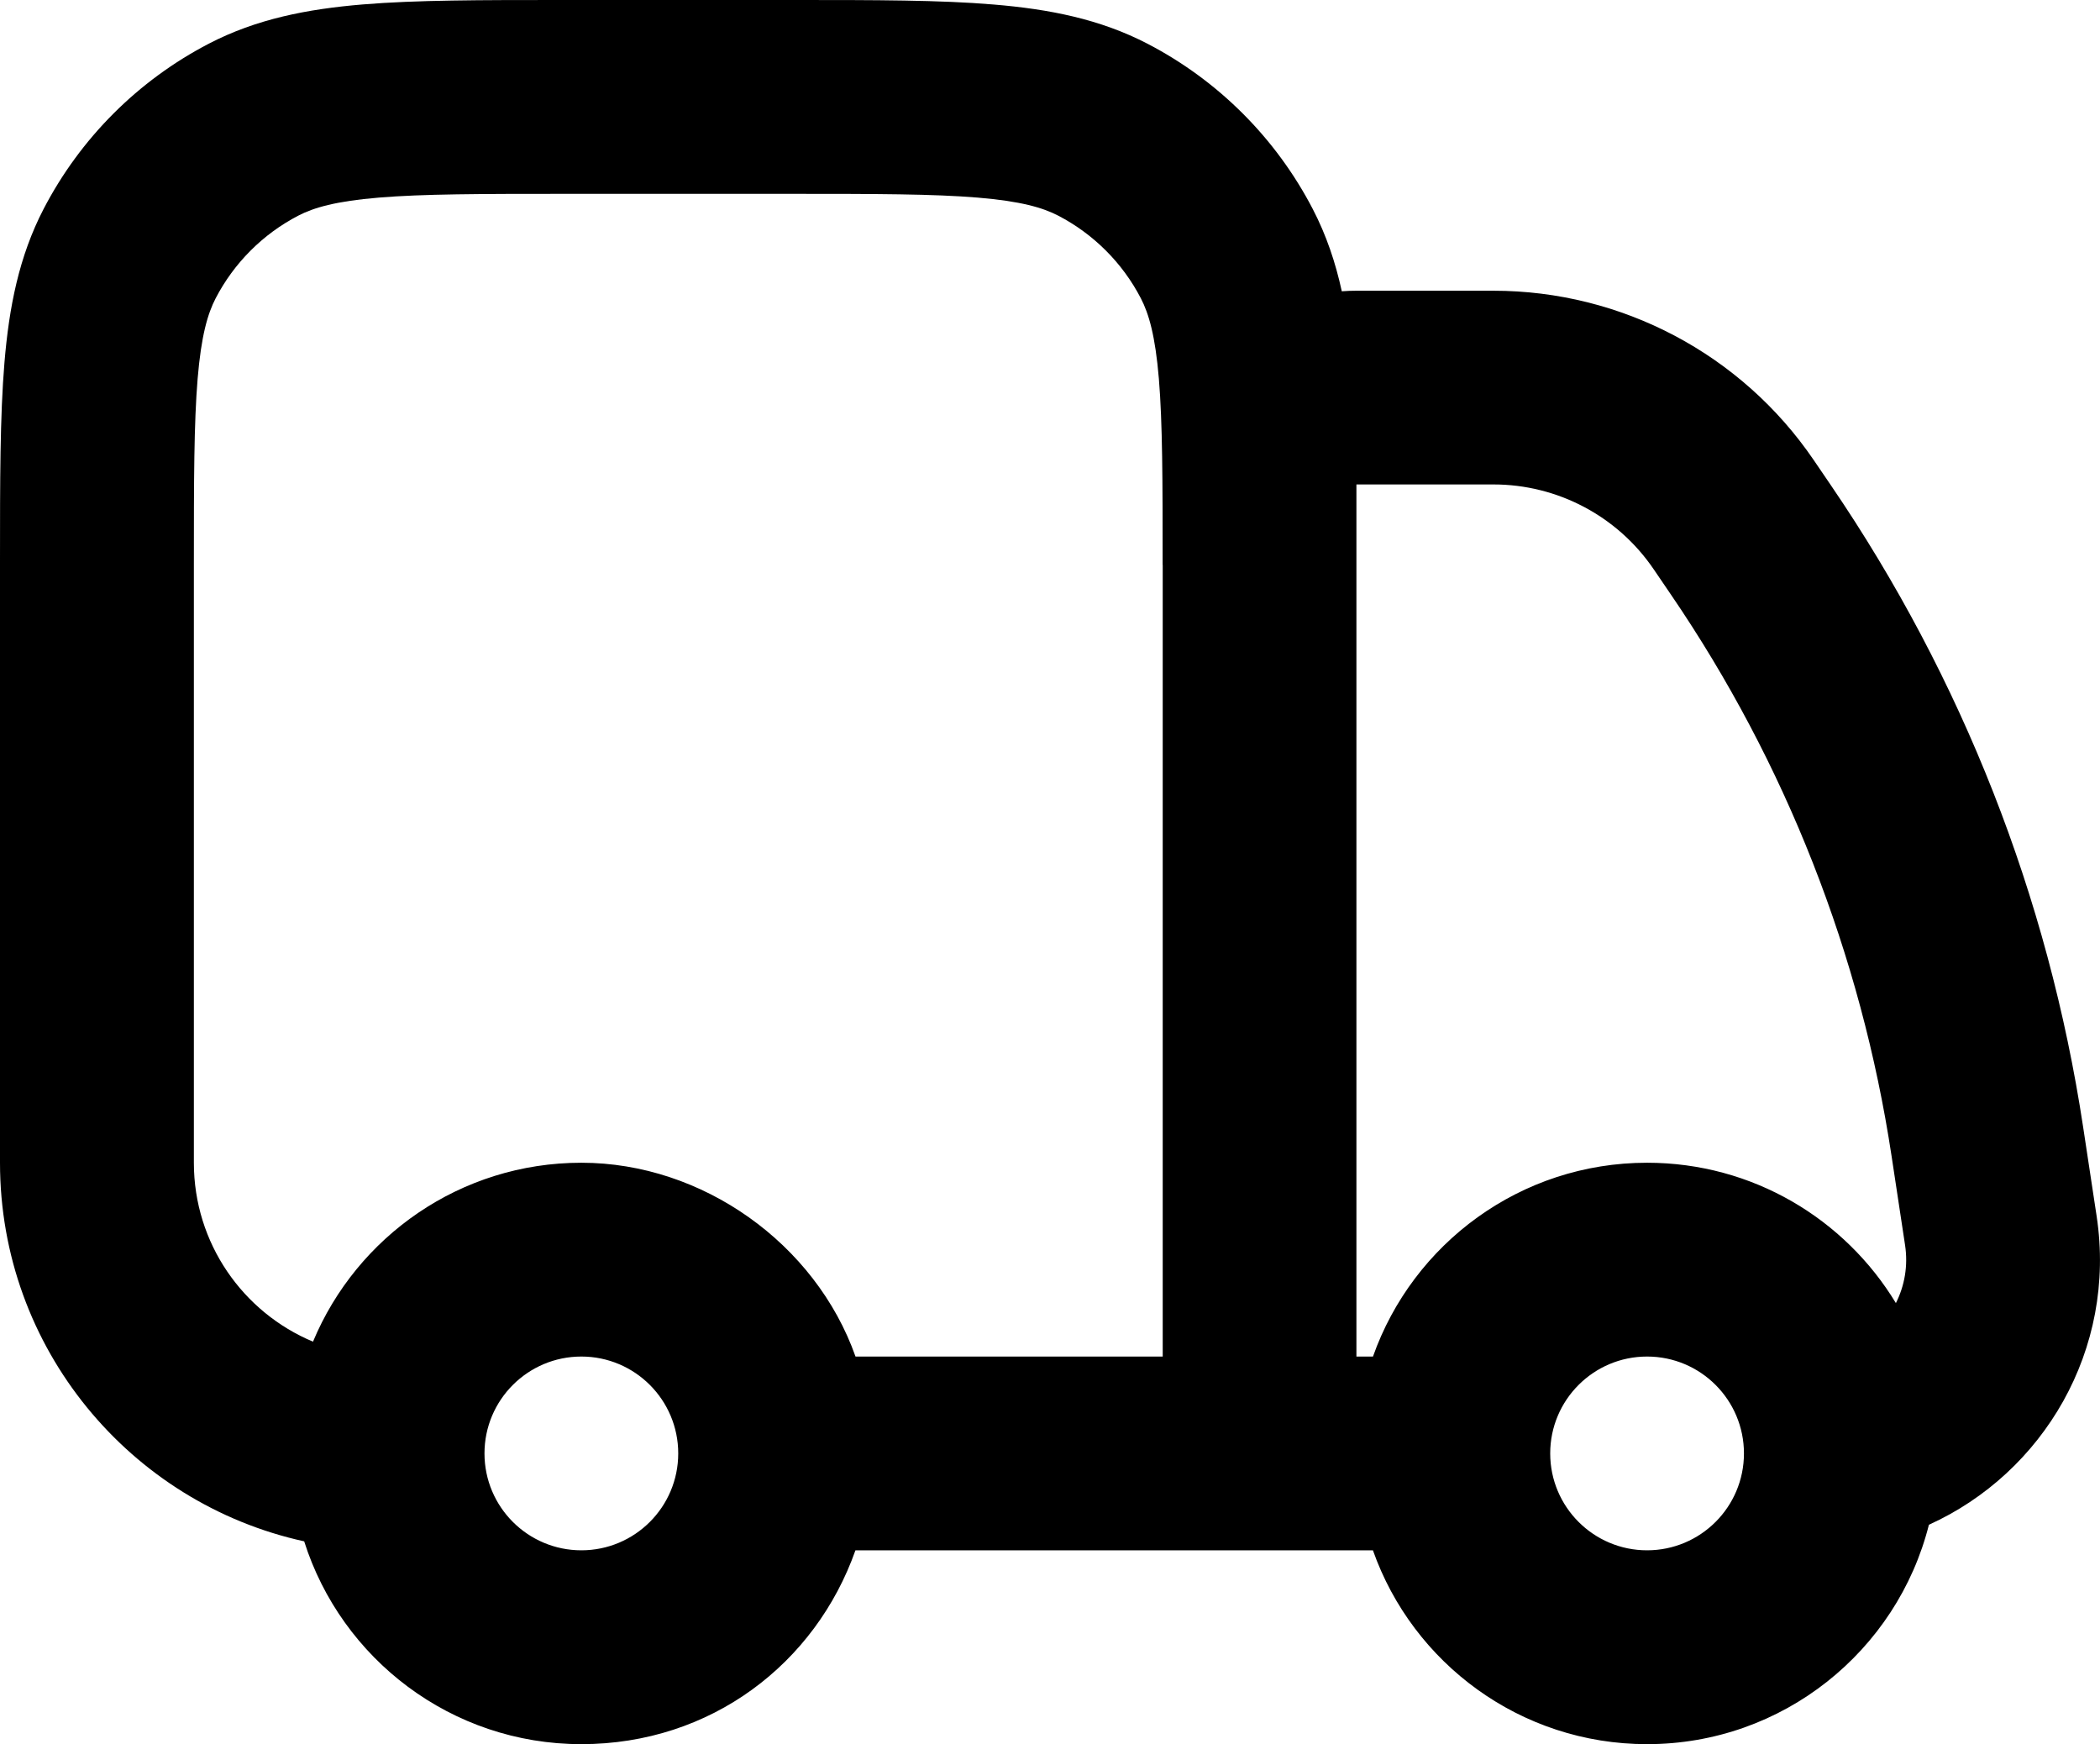 <svg viewBox="0 0 492.31 408.84" xmlns="http://www.w3.org/2000/svg" data-name="Layer 2" id="Layer_2">
  <defs>
    <style>
      .cls-1 {
        fill-rule: evenodd;
      }
    </style>
  </defs>
  <g data-name="Layer 1" id="Layer_1-2">
    <path d="M131.47,0c-18.59,0-33.94,0-46.43,1.04-12.98,1.08-24.9,3.39-36.07,9.19-16.59,8.62-30.12,22.15-38.74,38.74-5.8,11.17-8.11,23.09-9.19,36.07C0,97.53,0,112.87,0,131.47v141.1C0,316.03,30.53,352.37,71.31,361.31c8.73,27.56,34.52,47.54,64.97,47.54s54.91-18.96,64.26-45.43h121.32c9.35,26.47,34.6,45.43,64.26,45.43,31.87,0,58.63-21.88,66.08-51.43,26.82-12.13,44.06-41.05,39.32-72.34l-3.17-20.92c-8.17-53.89-28.35-105.25-59.05-150.29l-4.12-6.05c-16.92-24.82-45.02-39.67-75.07-39.67h-32.13c-1.15,0-2.29.04-3.42.13-1.46-6.7-3.6-13.11-6.81-19.29-8.62-16.59-22.15-30.12-38.74-38.74-11.17-5.8-23.09-8.11-36.06-9.19C220.46,0,205.12,0,186.52,0h-55.06ZM317.99,129.83v188.16h3.88c9.35-26.47,34.6-45.43,64.26-45.43,24.74,0,46.39,13.18,58.33,32.9,2.03-4.03,2.89-8.73,2.15-13.59l-3.17-20.92c-7.15-47.15-24.8-92.1-51.67-131.5l-4.12-6.05c-8.46-12.41-22.51-19.84-37.53-19.84h-32.13v16.26ZM272.56,132.42c0-19.78-.02-33.23-.88-43.62-.84-10.12-2.36-15.28-4.23-18.88-4.31-8.3-11.08-15.06-19.37-19.37-3.6-1.87-8.77-3.39-18.88-4.23-10.39-.86-23.84-.88-43.62-.88h-53.15c-19.78,0-33.23.02-43.62.88-10.12.84-15.28,2.36-18.88,4.23-8.3,4.31-15.06,11.08-19.37,19.37-1.87,3.6-3.39,8.77-4.23,18.88-.86,10.39-.88,23.84-.88,43.62v140.14c0,18.89,11.53,35.09,27.93,41.94,10.27-24.63,34.57-41.94,62.92-41.94s54.91,18.96,64.26,45.43h72.02v-185.57ZM159,340.7c0-12.54-10.17-22.71-22.71-22.71s-22.71,10.17-22.71,22.71,10.17,22.71,22.71,22.71,22.71-10.17,22.71-22.71ZM363.42,340.7c0-12.54,10.17-22.71,22.71-22.71s22.71,10.17,22.71,22.71-10.17,22.71-22.71,22.71-22.71-10.17-22.71-22.71Z" class="cls-1"></path>
  </g>
</svg>